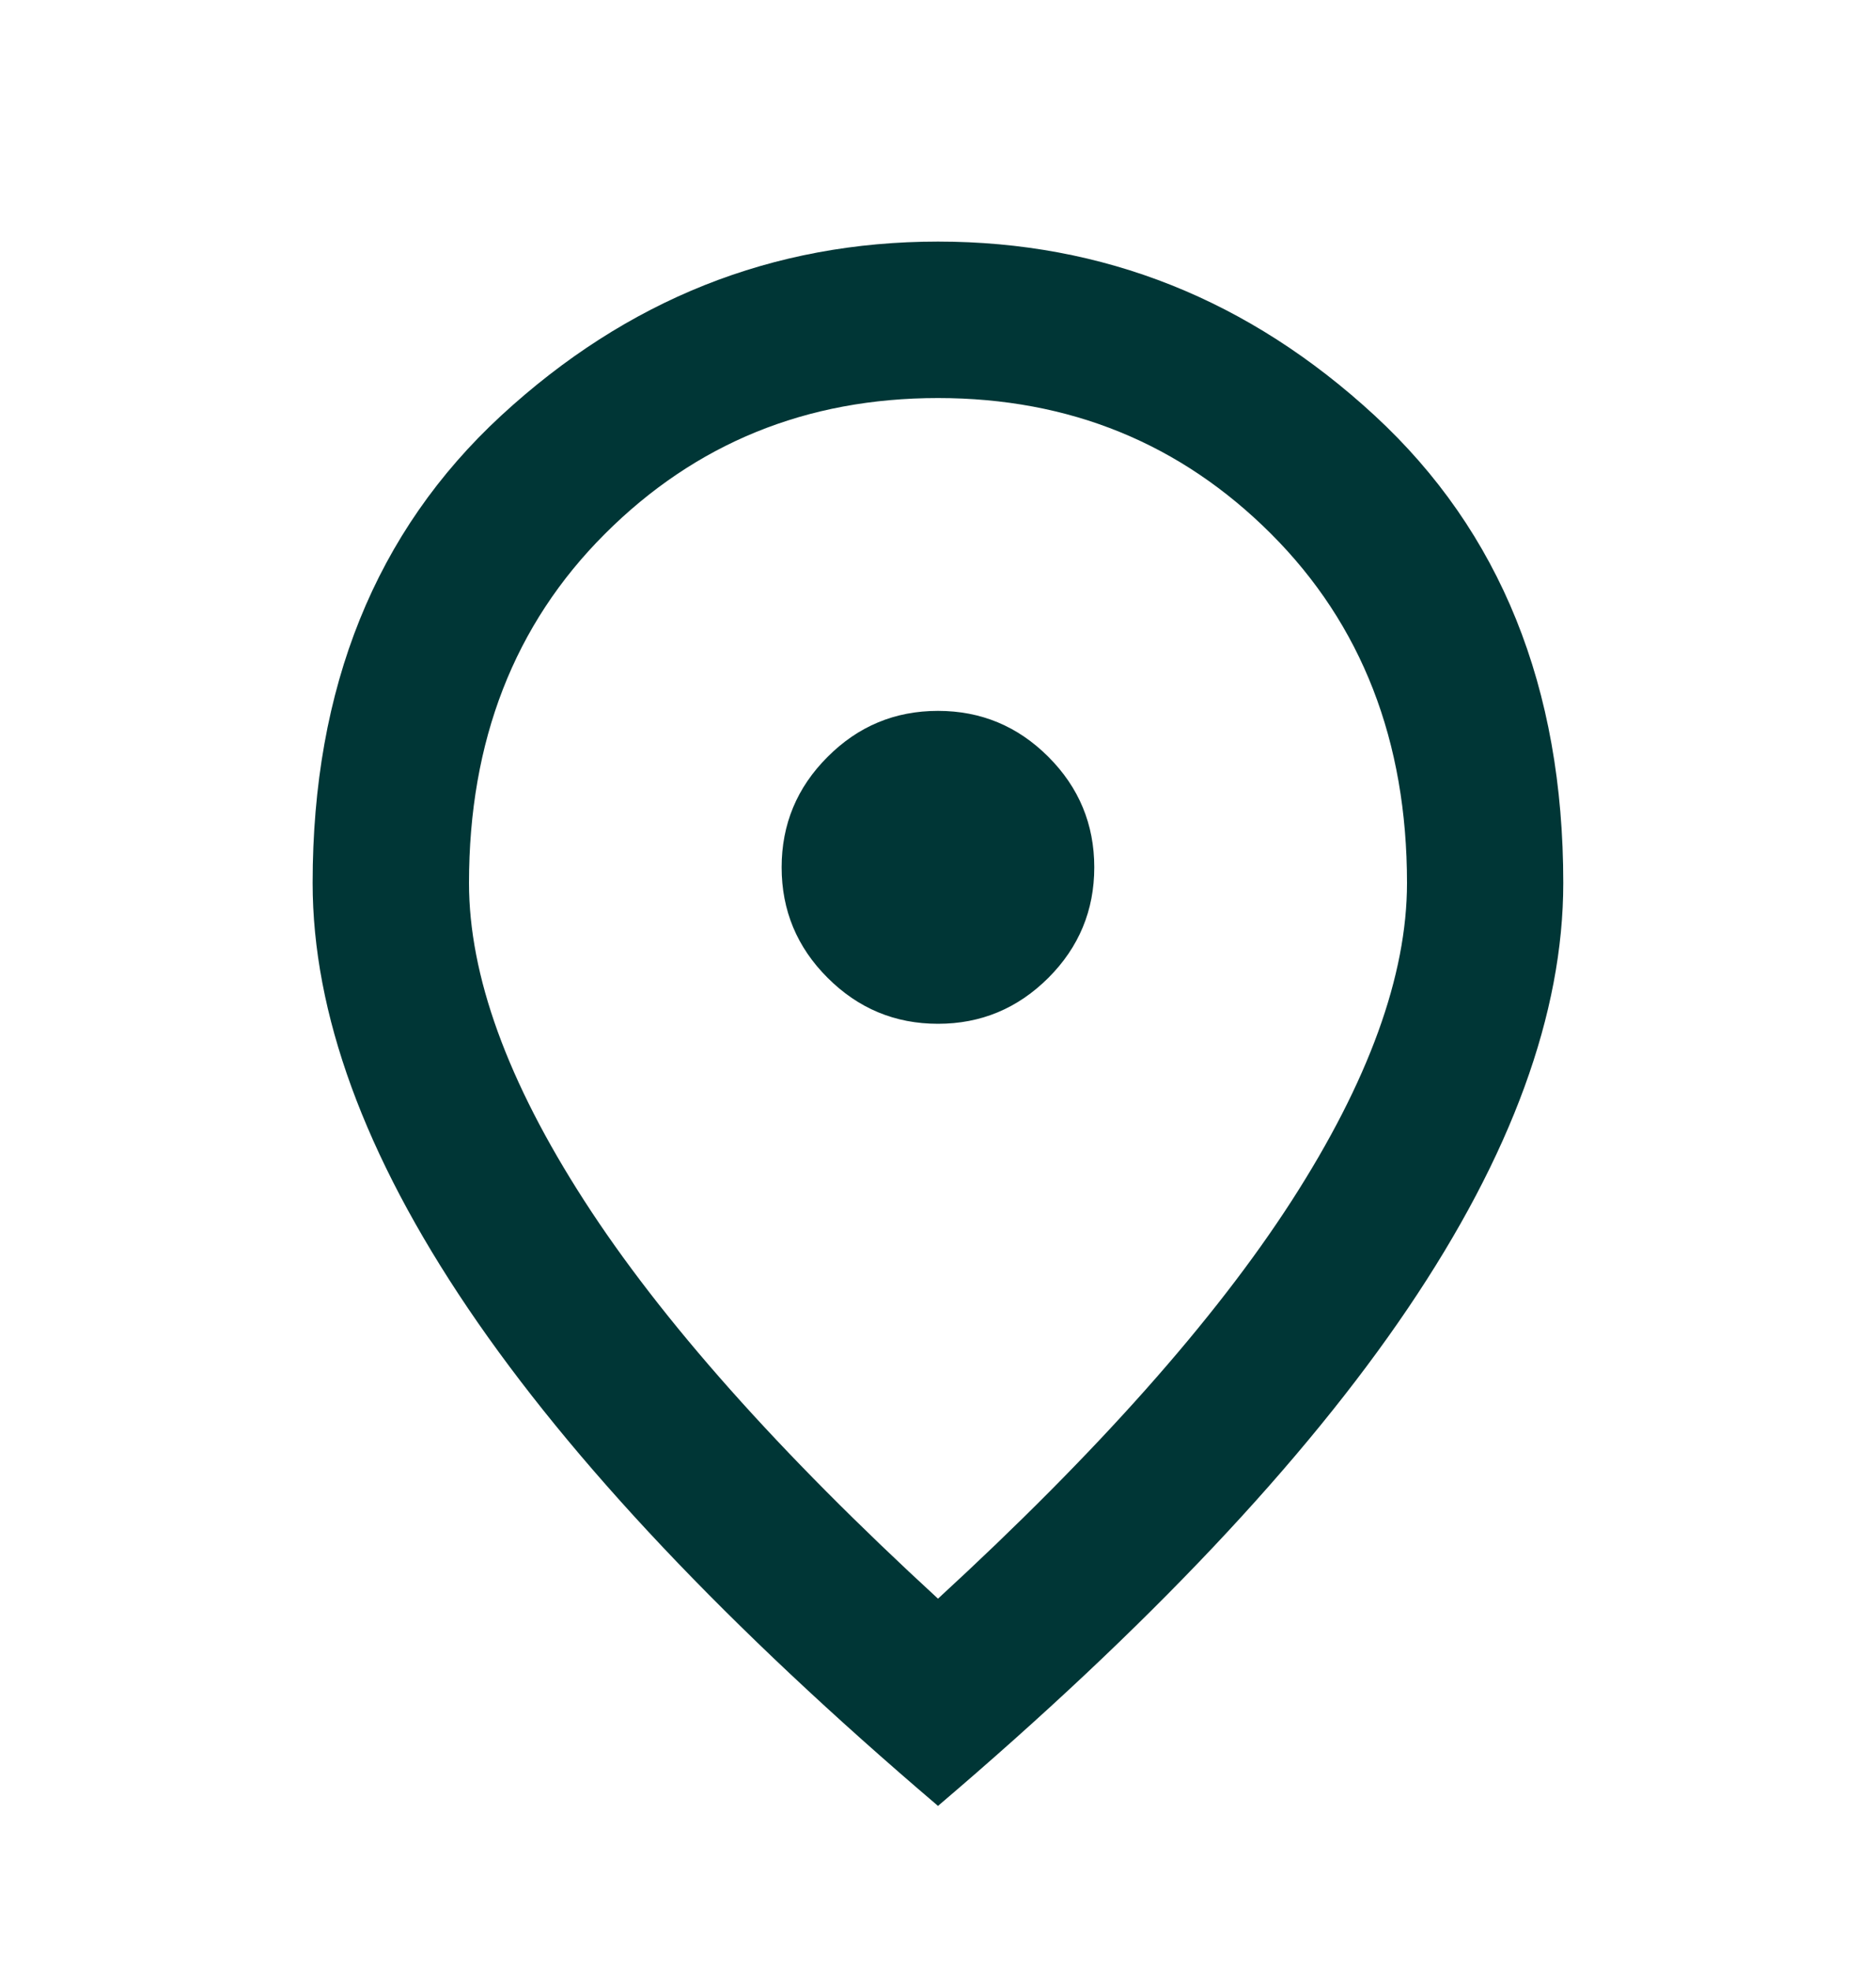 <svg width="20" height="21" viewBox="0 0 20 21" fill="none" xmlns="http://www.w3.org/2000/svg">
<g id="location_on">
<mask id="mask0_7674_575" style="mask-type:alpha" maskUnits="userSpaceOnUse" x="0" y="0" width="20" height="21">
<rect id="Bounding box" y="0.908" width="20" height="20" fill="#003636"/>
</mask>
<g mask="url(#mask0_7674_575)">
<path id="location_on_2" d="M10 10.908C10.458 10.908 10.85 10.744 11.177 10.418C11.503 10.092 11.666 9.699 11.666 9.241C11.666 8.783 11.503 8.39 11.177 8.064C10.85 7.737 10.458 7.574 10 7.574C9.541 7.574 9.149 7.737 8.823 8.064C8.496 8.39 8.333 8.783 8.333 9.241C8.333 9.699 8.496 10.092 8.823 10.418C9.149 10.744 9.541 10.908 10 10.908ZM10 17.033C11.694 15.477 12.951 14.064 13.771 12.793C14.59 11.522 15 10.394 15 9.408C15 7.894 14.517 6.654 13.552 5.689C12.586 4.724 11.402 4.241 10 4.241C8.597 4.241 7.413 4.724 6.448 5.689C5.482 6.654 5 7.894 5 9.408C5 10.394 5.409 11.522 6.229 12.793C7.048 14.064 8.305 15.477 10 17.033ZM10 19.241C7.764 17.338 6.093 15.571 4.989 13.939C3.885 12.307 3.333 10.796 3.333 9.408C3.333 7.324 4.003 5.665 5.343 4.428C6.684 3.192 8.236 2.574 10 2.574C11.764 2.574 13.316 3.192 14.656 4.428C15.996 5.665 16.666 7.324 16.666 9.408C16.666 10.796 16.114 12.307 15.01 13.939C13.906 15.571 12.236 17.338 10 19.241Z" fill="#003636"/>
</g>
</g>
</svg>
